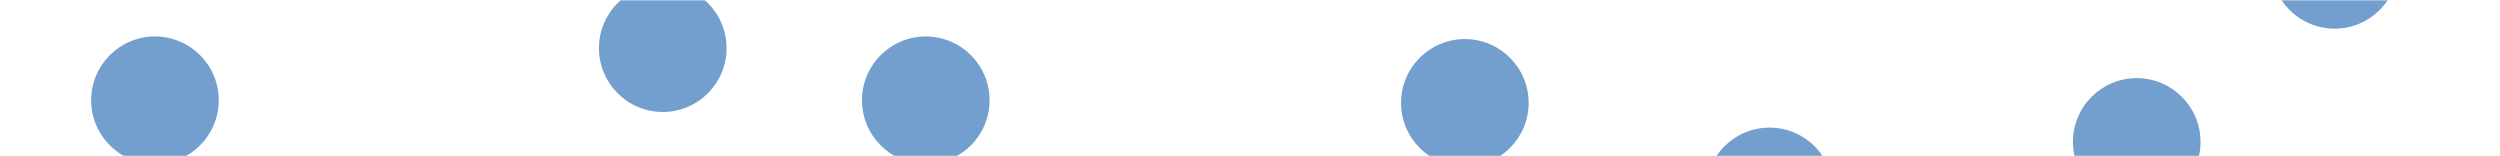 <?xml version="1.0" encoding="UTF-8"?> <svg xmlns="http://www.w3.org/2000/svg" width="960" height="60" viewBox="0 0 960 60" fill="none"><g opacity="0.7"><mask id="mask0_28_2" style="mask-type:alpha" maskUnits="userSpaceOnUse" x="0" y="0" width="960" height="60"><rect width="960" height="60" rx="10" fill="#0063AF"></rect></mask><g mask="url(#mask0_28_2)"><path d="M84 38.5C84 52.031 73.031 63 59.5 63C45.969 63 35 52.031 35 38.5C35 24.969 45.969 14 59.5 14C73.031 14 84 24.969 84 38.5Z" fill="#3776BB"></path><path d="M279 18.5C279 32.031 268.031 43 254.5 43C240.969 43 230 32.031 230 18.5C230 4.969 240.969 -6 254.5 -6C268.031 -6 279 4.969 279 18.5Z" fill="#3776BB"></path><path d="M587 39.5C587 53.031 576.031 64 562.5 64C548.969 64 538 53.031 538 39.5C538 25.969 548.969 15 562.5 15C576.031 15 587 25.969 587 39.5Z" fill="#3776BB"></path><path d="M704 73.5C704 87.031 693.031 98 679.5 98C665.969 98 655 87.031 655 73.5C655 59.969 665.969 49 679.5 49C693.031 49 704 59.969 704 73.5Z" fill="#3776BB"></path><path d="M845 54.5C845 68.031 834.031 79 820.5 79C806.969 79 796 68.031 796 54.5C796 40.969 806.969 30 820.5 30C834.031 30 845 40.969 845 54.5Z" fill="#3776BB"></path><path d="M921 -13.5C921 0.031 910.031 11 896.5 11C882.969 11 872 0.031 872 -13.5C872 -27.031 882.969 -38 896.5 -38C910.031 -38 921 -27.031 921 -13.5Z" fill="#3776BB"></path><path d="M380 38.5C380 52.031 369.031 63 355.5 63C341.969 63 331 52.031 331 38.5C331 24.969 341.969 14 355.5 14C369.031 14 380 24.969 380 38.5Z" fill="#3776BB"></path></g></g></svg> 